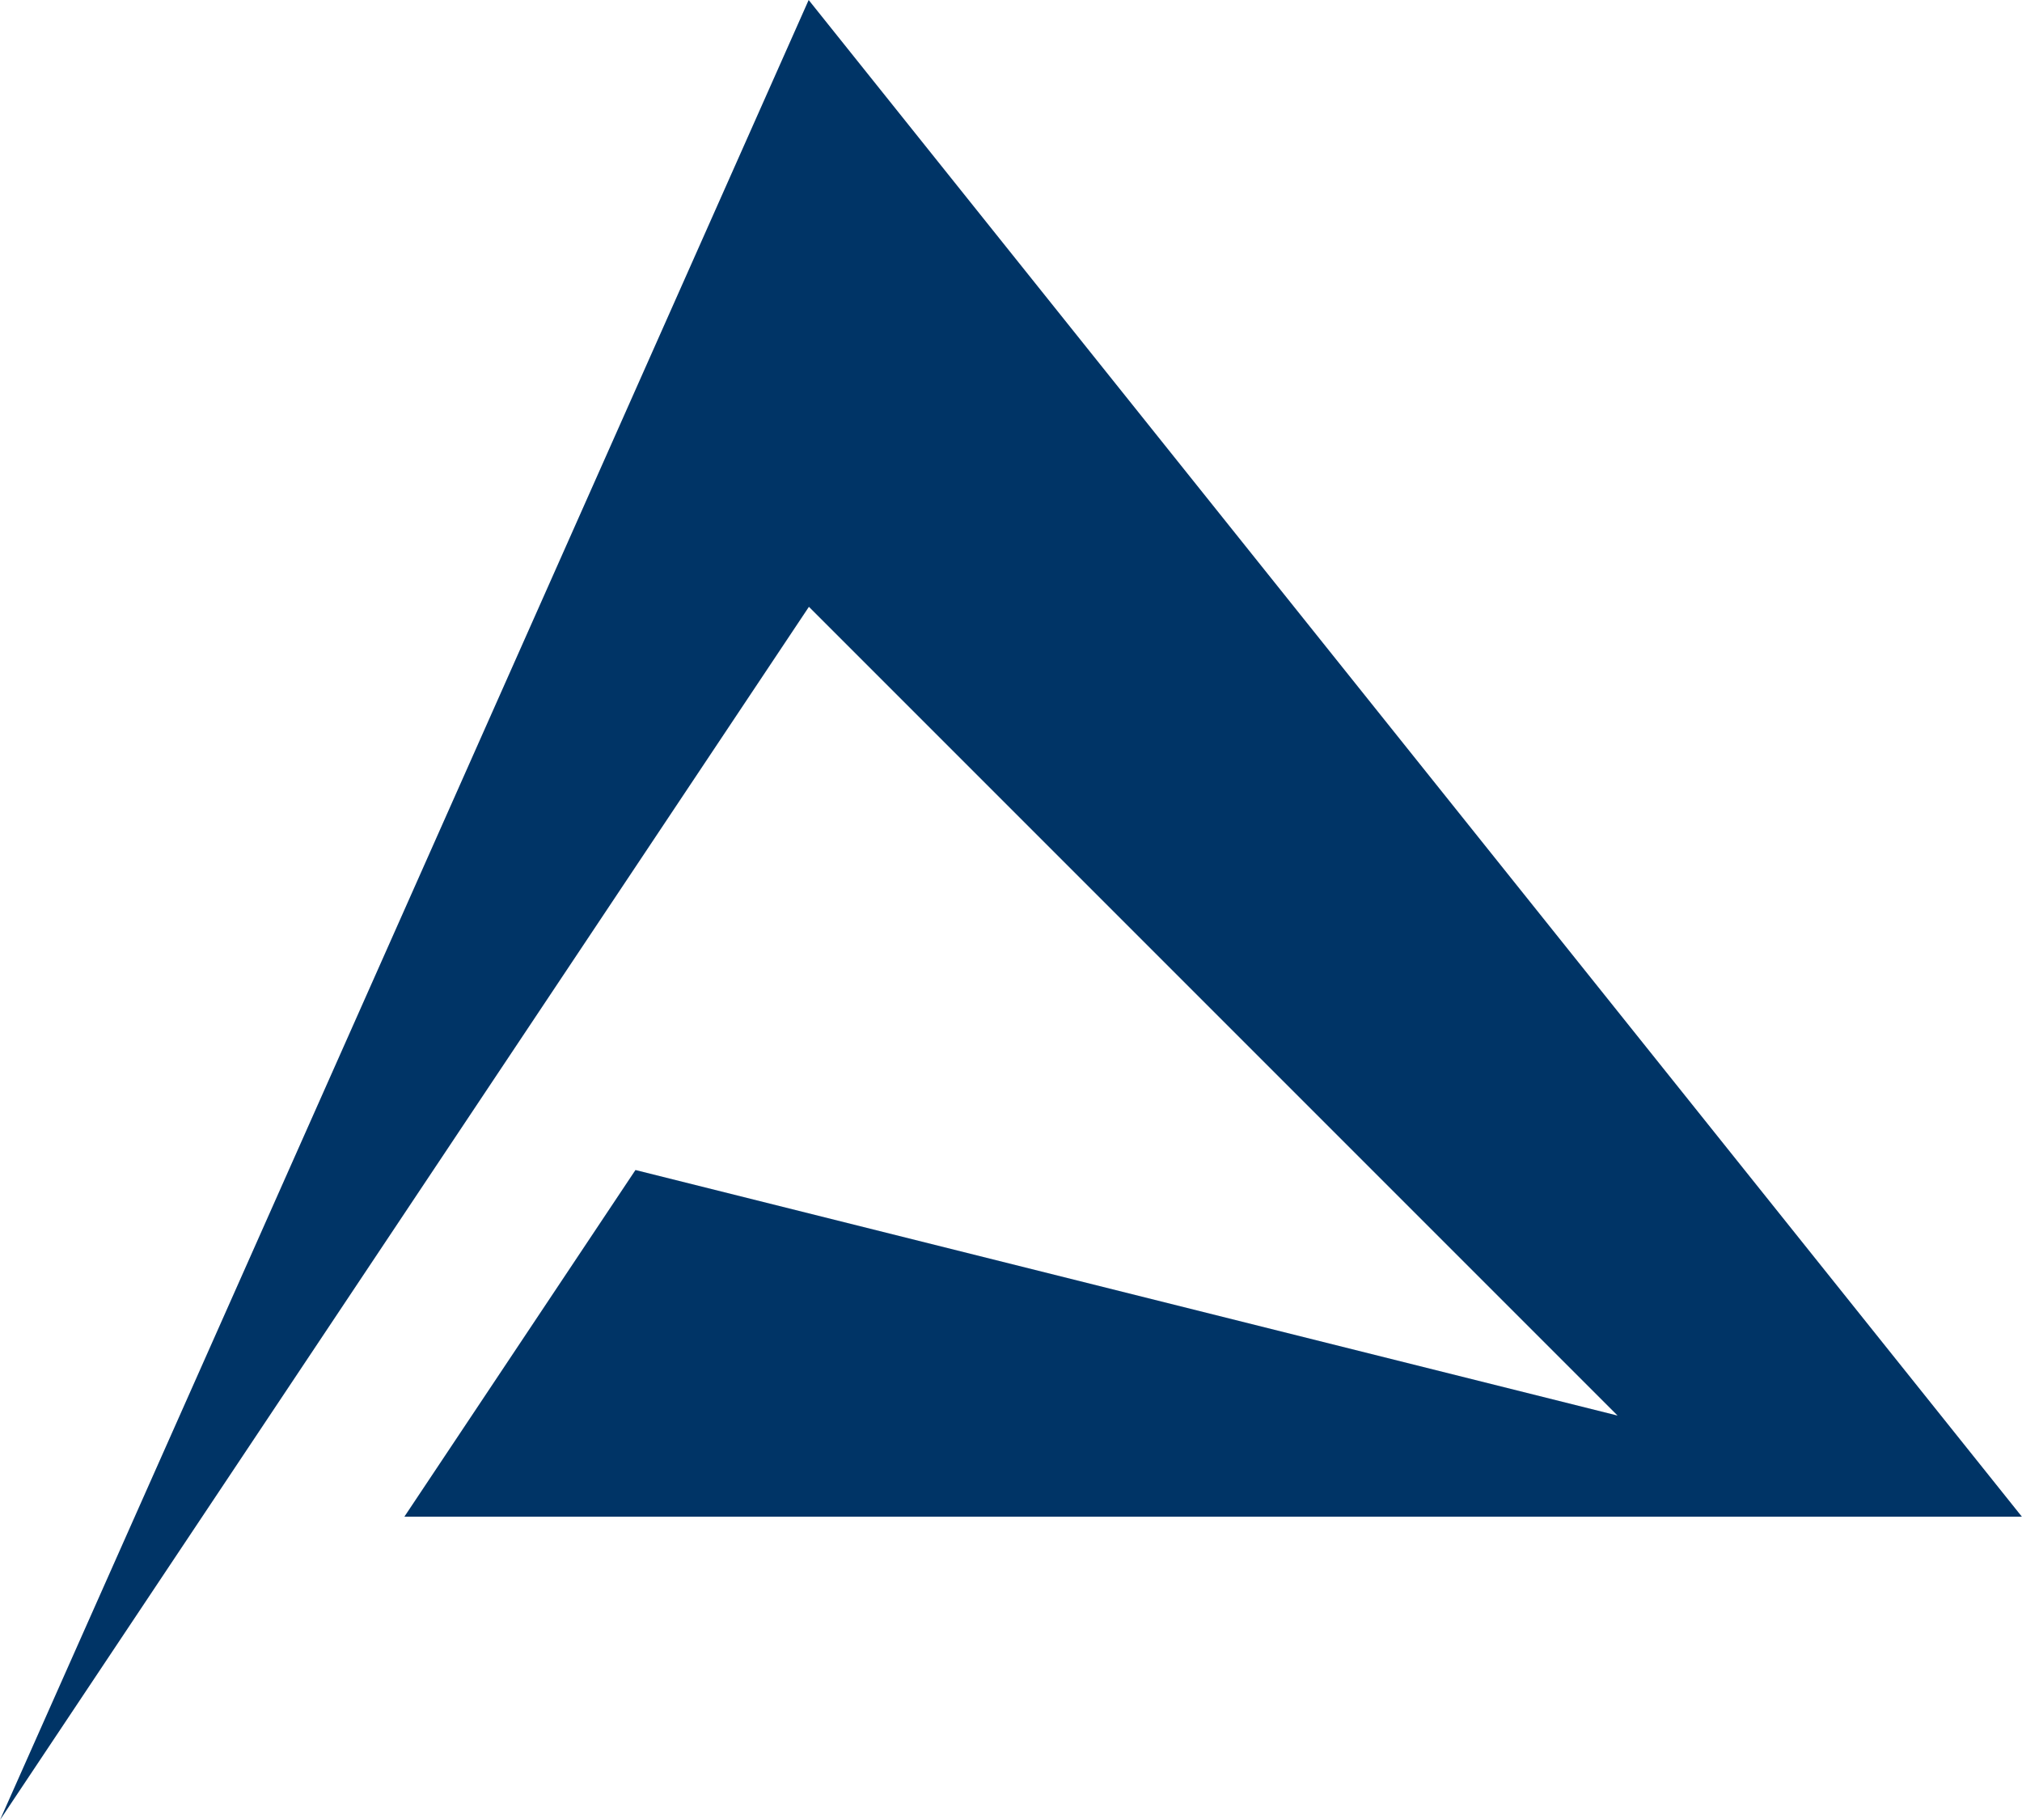<svg xmlns="http://www.w3.org/2000/svg" width="73.012" height="65.71" viewBox="0 0 73.012 65.71"><path id="favicon_MACK_GmbH" data-name="favicon_MACK GmbH" d="M26.331,388.083l29.2-65.71,43.807,54.759H40.933l8.344-12.516,35.463,8.866-29.2-29.2Z" transform="translate(-26.331 -322.373)" fill="#003466"></path></svg>